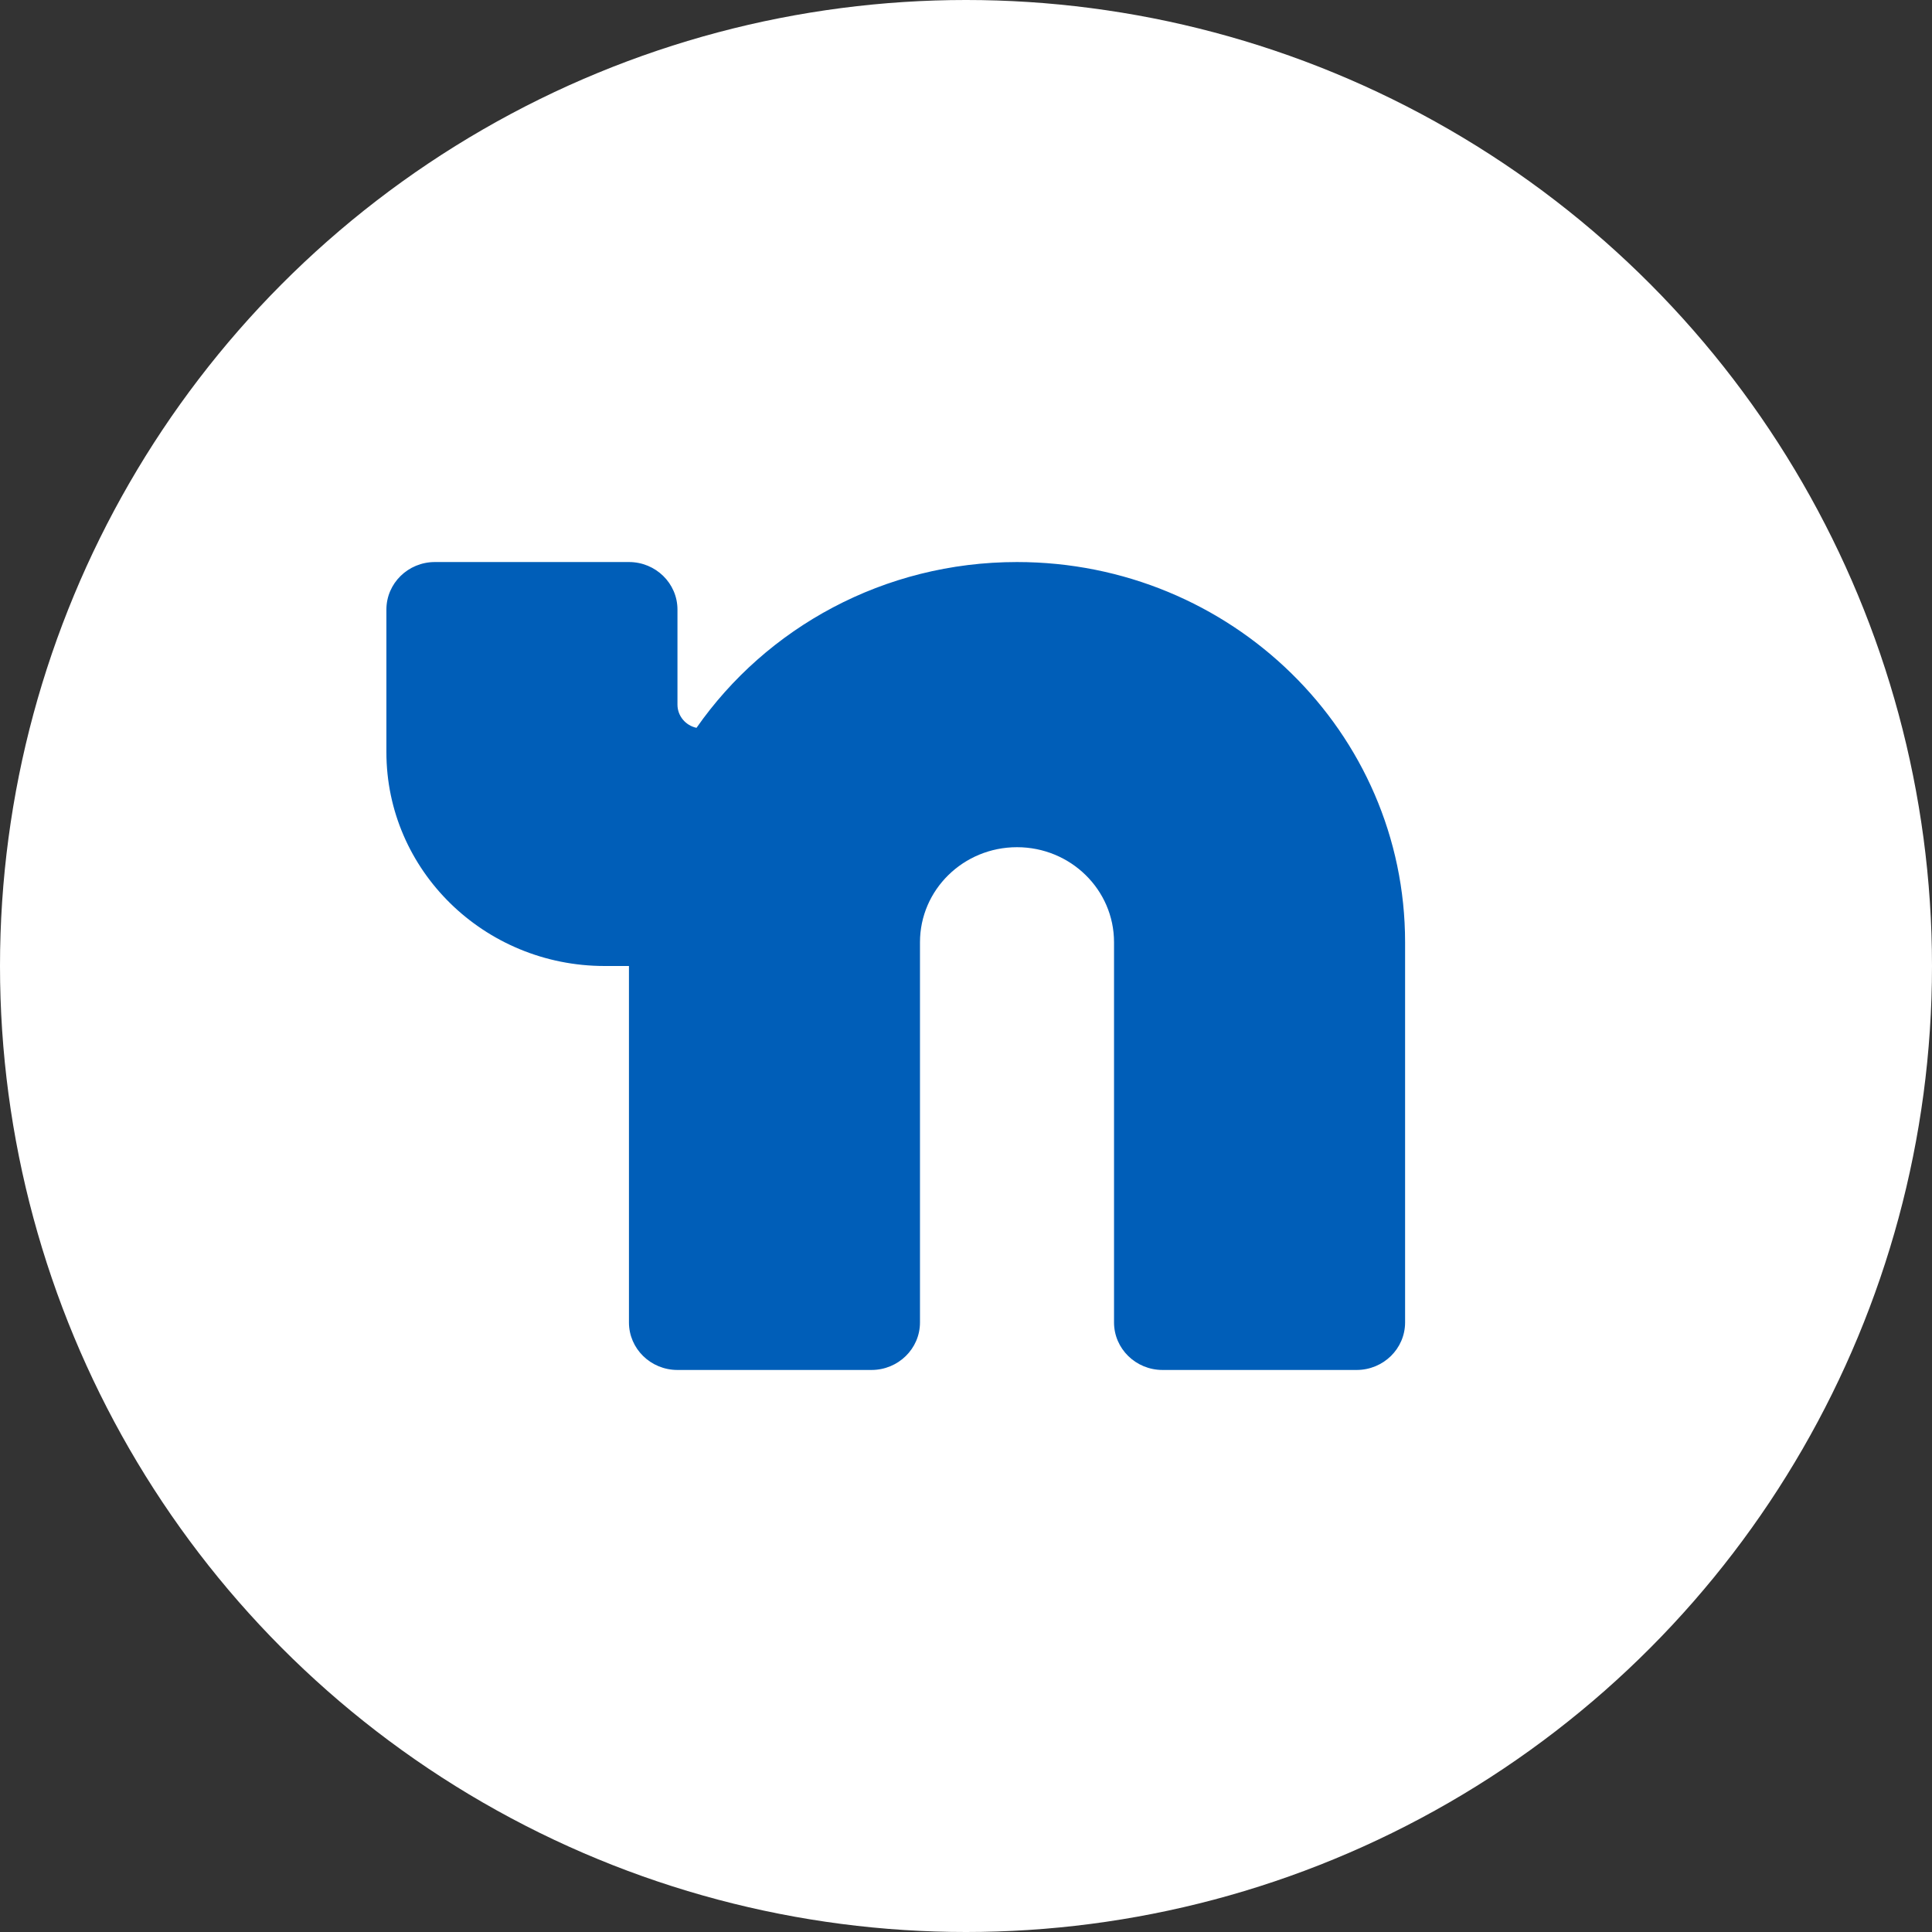 <svg viewBox="0 0 55 55" version="1.1" xmlns="http://www.w3.org/2000/svg" xmlns:xlink="http://www.w3.org/1999/xlink">
    <rect x="0" y="0" width="55" height="55" fill="#333333" stroke="none"/>
    <g id="Symbols" stroke="none" stroke-width="1" fill="none" fill-rule="evenodd">
        <g id="Footer/Footer-v1" transform="translate(-1340, -228)">
            <g id="Group-3" transform="translate(1340, 228)">
                <circle id="Oval" fill="#FFFFFF" cx="27.5" cy="27.5" r="27.5"></circle>
                <path d="M12.381,16 C11.618,16 11,16.606 11,17.353 L11,21.412 C11,24.774 13.782,27.5 17.214,27.5 L17.905,27.5 L17.905,37.647 C17.905,38.394 18.523,39 19.286,39 L24.81,39 C25.572,39 26.19,38.394 26.19,37.647 L26.19,26.824 C26.19,25.329 27.427,24.118 28.952,24.118 C30.478,24.118 31.714,25.329 31.714,26.824 L31.714,37.647 C31.714,38.394 32.333,39 33.095,39 L38.619,39 C39.382,39 40,38.394 40,37.647 L40,26.824 C40,20.846 35.054,16 28.952,16 C25.16,16 21.816,17.872 19.828,20.72 C19.518,20.653 19.286,20.383 19.286,20.059 L19.286,17.353 C19.286,16.606 18.667,16 17.905,16 L12.381,16 Z" id="Path" fill="#005EB8"></path>
            </g>
        </g>
    </g>
</svg>